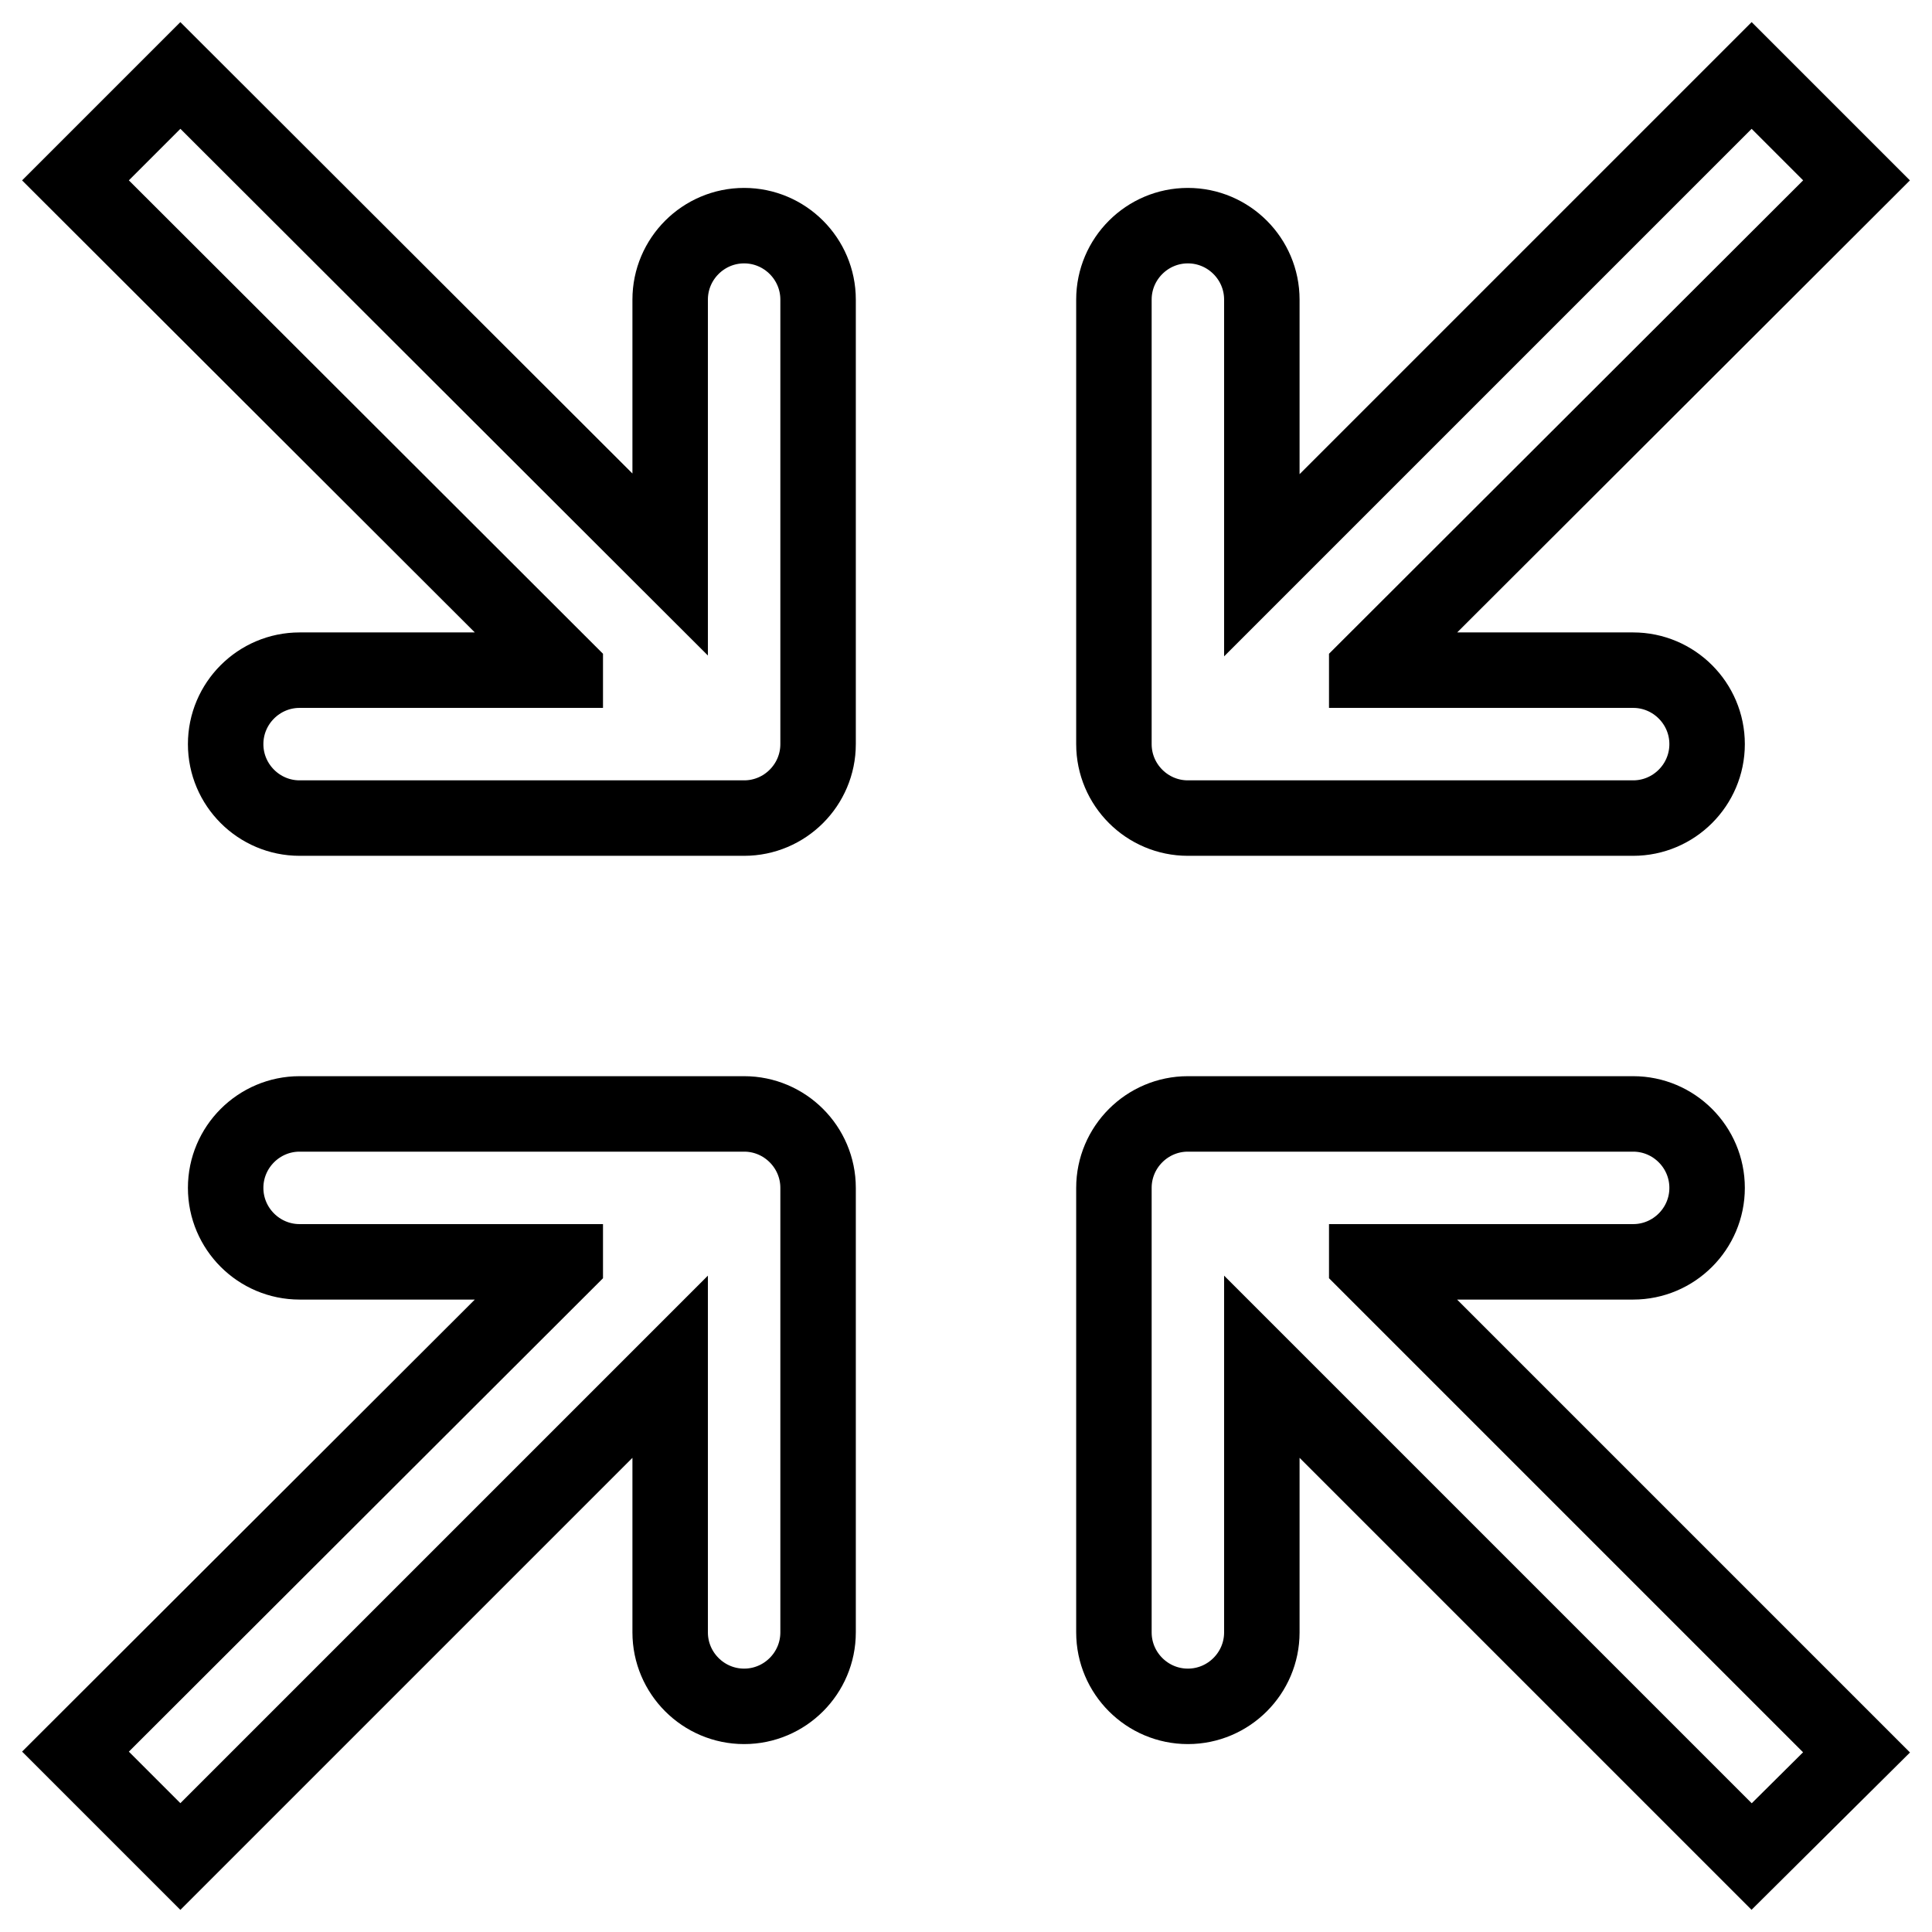 <?xml version="1.0" encoding="utf-8"?>
<!-- Svg Vector Icons : http://www.onlinewebfonts.com/icon -->
<!DOCTYPE svg PUBLIC "-//W3C//DTD SVG 1.1//EN" "http://www.w3.org/Graphics/SVG/1.1/DTD/svg11.dtd">
<svg version="1.1" xmlns="http://www.w3.org/2000/svg" xmlns:xlink="http://www.w3.org/1999/xlink" x="0px" y="0px" viewBox="0 0 256 256" enable-background="new 0 0 256 256" xml:space="preserve">
<g> <path stroke-width="10" fill-opacity="0" stroke="#000000"  d="M181.1,167.3l64.9,64.9L232.1,246l-64.9-64.9v35.2c0,5.4-4.4,9.8-9.8,9.8s-9.8-4.4-9.8-9.8v-58.9 c0-5.4,4.4-9.8,9.8-9.8c0,0,0,0,0.1,0h58.9c5.4,0,9.8,4.4,9.8,9.8s-4.4,9.8-9.8,9.8H181.1z M74.9,167.3L10,232.1L23.9,246 l64.9-64.9v35.2c0,5.4,4.4,9.8,9.8,9.8c5.4,0,9.8-4.4,9.8-9.8v-58.9c0-5.4-4.4-9.8-9.8-9.8c0,0,0,0-0.1,0H39.7 c-5.4,0-9.8,4.4-9.8,9.8s4.4,9.8,9.8,9.8H74.9z M74.9,88.7L10,23.9L23.9,10l64.9,64.8V39.7c0-5.4,4.4-9.8,9.8-9.8 c5.4,0,9.8,4.4,9.8,9.8v58.9c0,5.4-4.4,9.8-9.8,9.8c0,0,0,0-0.1,0H39.7c-5.4,0-9.8-4.4-9.8-9.8c0-5.4,4.4-9.8,9.8-9.8H74.9z  M181.1,88.7L246,23.9L232.1,10l-64.9,64.9V39.7c0-5.4-4.4-9.8-9.8-9.8s-9.8,4.4-9.8,9.8v58.9c0,5.4,4.4,9.8,9.8,9.8c0,0,0,0,0.1,0 h58.9c5.4,0,9.8-4.4,9.8-9.8c0-5.4-4.4-9.8-9.8-9.8H181.1z"/></g>
</svg>